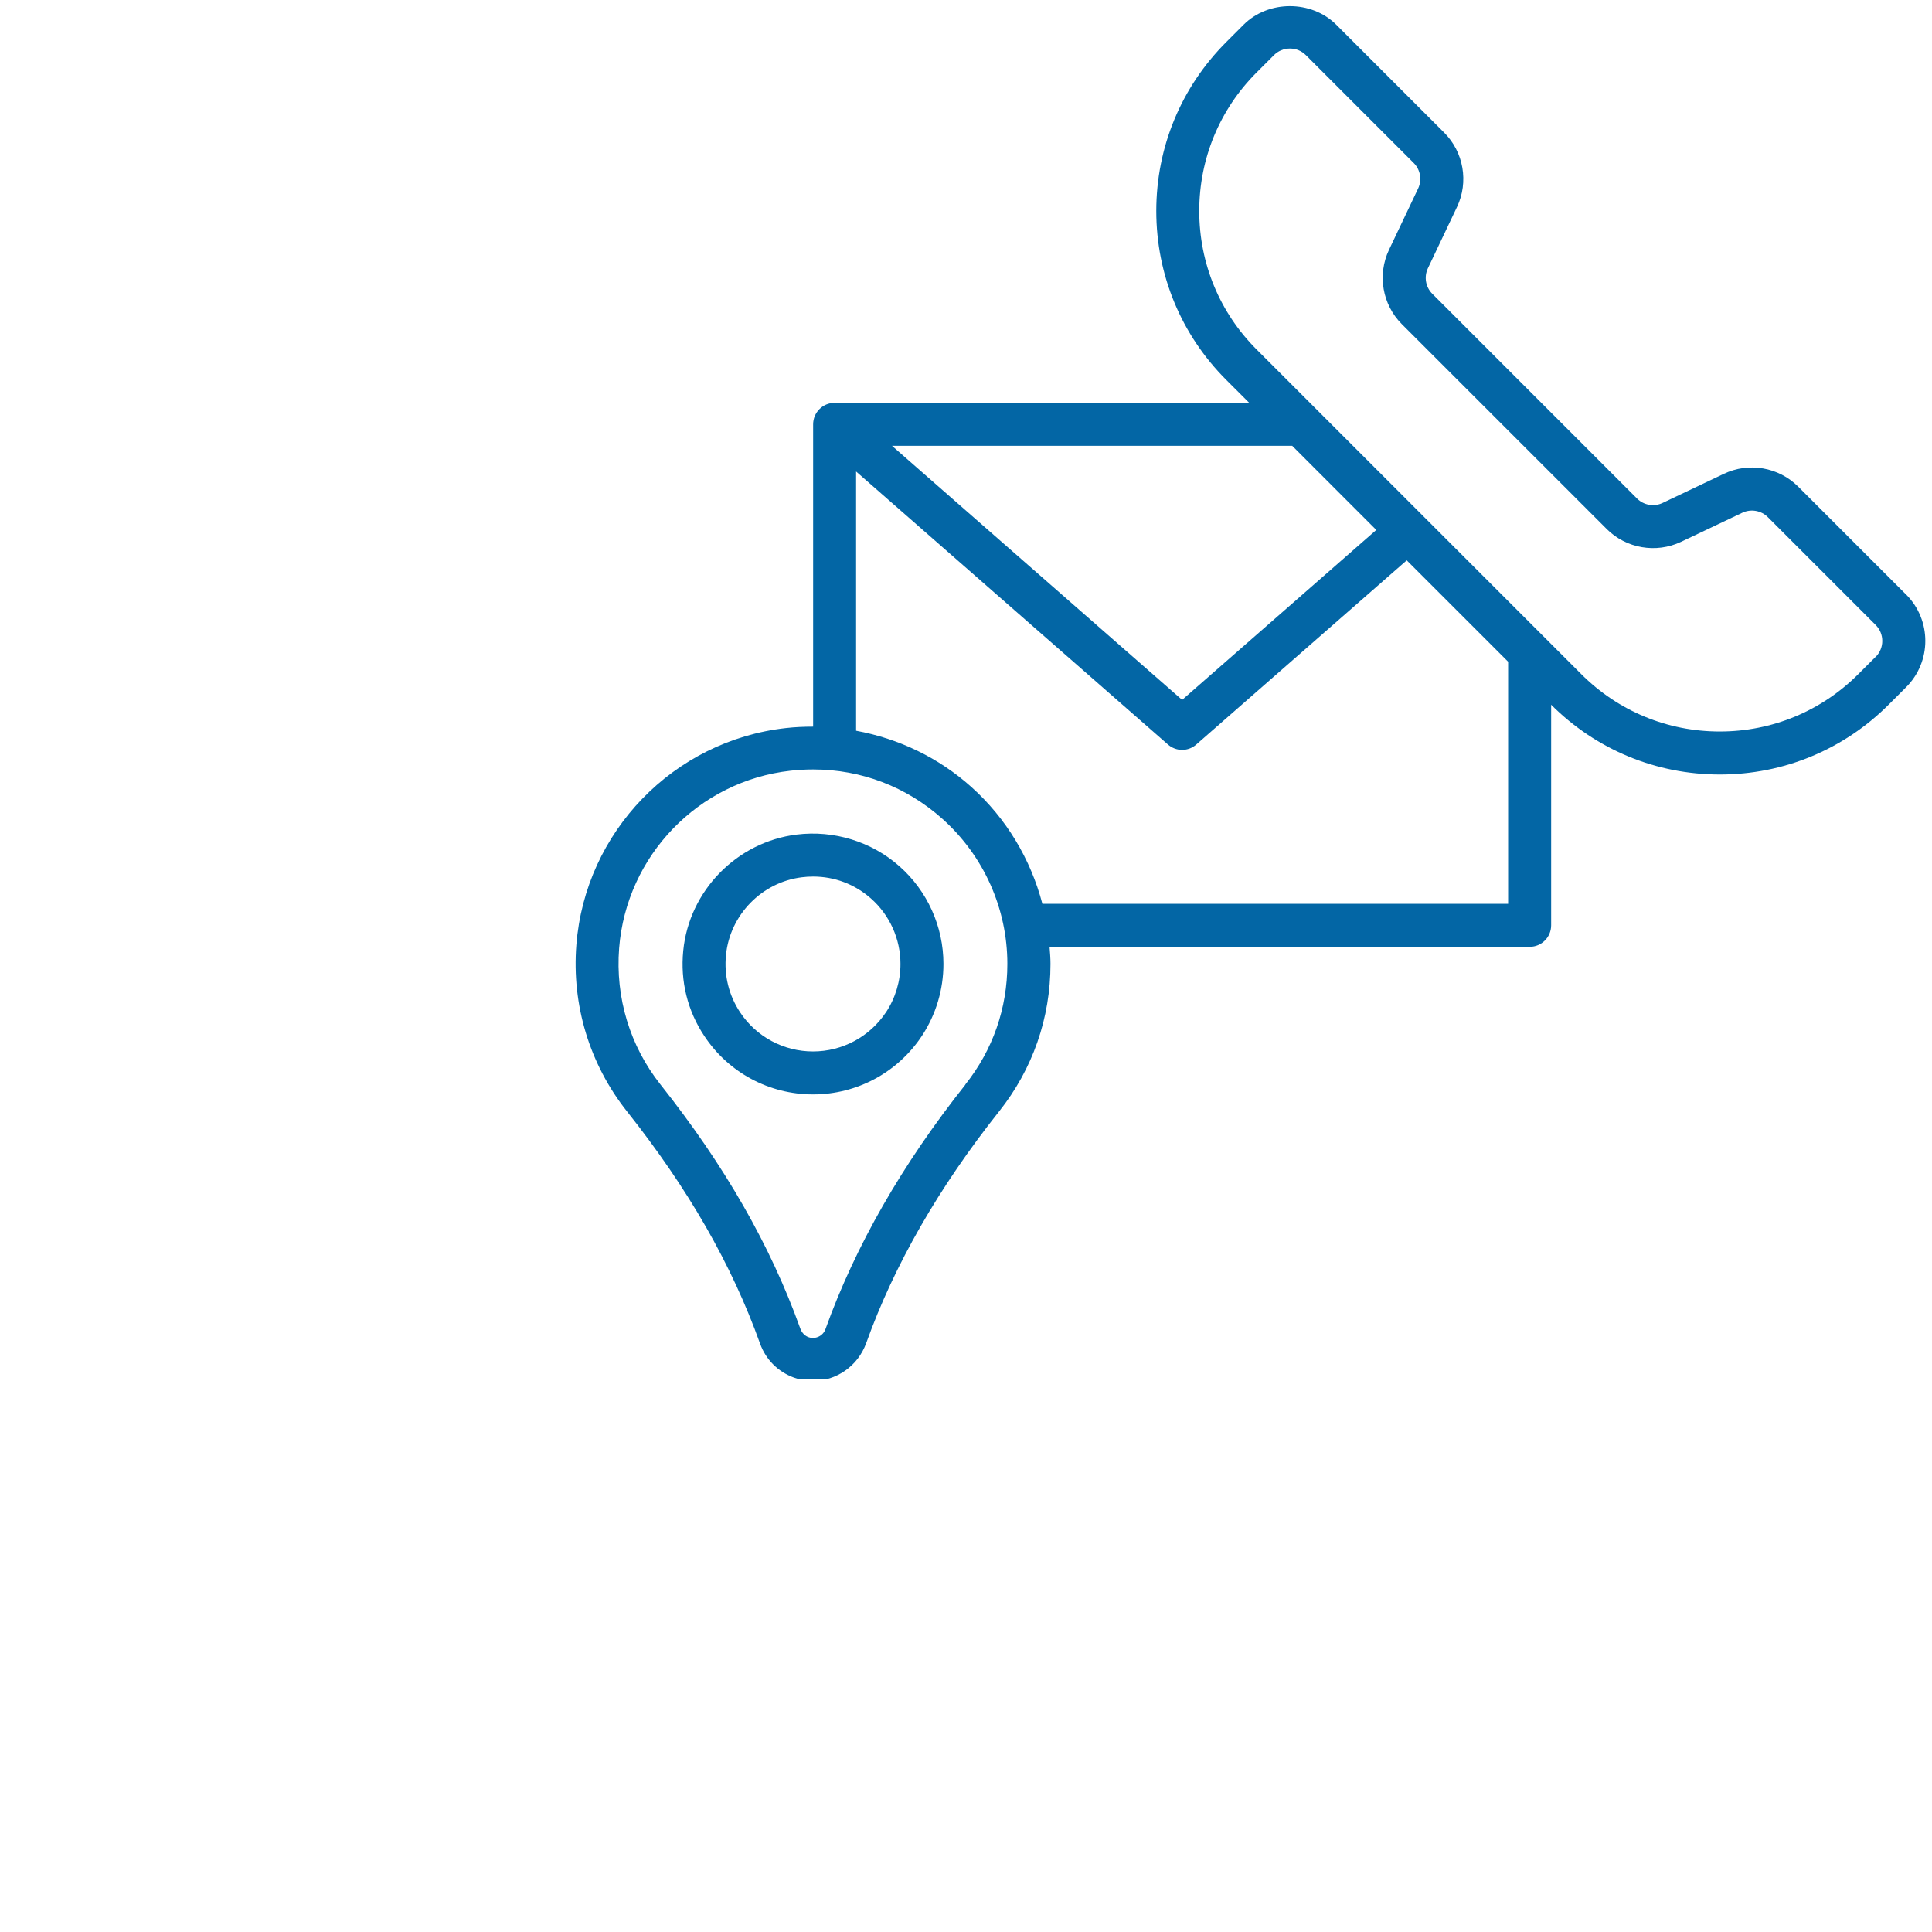 <svg xmlns="http://www.w3.org/2000/svg" xmlns:xlink="http://www.w3.org/1999/xlink" width="500" zoomAndPan="magnify" viewBox="0 0 375 375" height="500" preserveAspectRatio="xMidYMid meet" version="1.0"><defs><clipPath id="2aeef6a22f"><path d="M 111 1 L 374 1 L 374 267.75 L 111 267.75 Z M 111 1 " clip-rule="nonzero"/></clipPath></defs><path fill="#0366a5" d="M 174.582 168.145 C 169.156 163.34 161.859 161.102 154.641 161.988 C 143.027 163.414 133.758 172.895 132.617 184.527 C 132.027 190.449 133.441 196.172 136.703 201.082 C 141.402 208.188 149.285 212.422 157.816 212.422 C 166.348 212.422 174.211 208.176 178.93 201.082 C 181.676 196.91 183.121 192.078 183.121 187.094 C 183.121 179.852 180.008 172.938 174.582 168.145 Z M 171.965 196.48 C 168.797 201.238 163.508 204.082 157.805 204.082 C 152.105 204.082 146.797 201.238 143.648 196.48 C 141.465 193.184 140.516 189.332 140.914 185.352 C 141.688 177.559 147.883 171.227 155.652 170.277 C 156.383 170.18 157.109 170.141 157.828 170.141 C 161.988 170.141 165.902 171.617 169.051 174.395 C 172.691 177.613 174.781 182.246 174.781 187.105 C 174.781 190.441 173.812 193.691 171.973 196.48 Z M 171.965 196.48 " fill-opacity="1" fill-rule="nonzero"/><g clip-path="url(#2aeef6a22f)"><path fill="#0366a5" d="M 369.973 115.398 L 349.039 94.465 C 345.238 90.664 339.434 89.66 334.598 91.973 L 322.711 97.621 C 321.051 98.414 319.047 98.066 317.746 96.766 L 278.012 57.027 C 276.711 55.73 276.363 53.727 277.156 52.066 L 282.805 40.168 C 285.105 35.324 284.102 29.516 280.301 25.727 L 259.367 4.793 C 254.562 -0.012 246.191 -0.012 241.387 4.793 L 238.02 8.16 C 229.258 16.922 224.434 28.566 224.434 40.949 C 224.434 53.336 229.258 64.98 238.02 73.742 L 242.477 78.195 L 161.996 78.195 C 159.695 78.195 157.828 80.066 157.828 82.367 L 157.828 141.043 C 156.074 141.043 154.312 141.117 152.551 141.316 C 130.707 143.758 113.594 161.449 111.871 183.387 C 110.953 195.086 114.438 206.551 121.668 215.684 C 133.578 230.707 142.012 245.402 147.523 260.781 C 148.621 263.867 151.02 266.281 154.133 267.402 C 155.336 267.836 156.562 268.035 157.773 268.035 C 162.273 268.035 166.516 265.215 168.152 260.637 C 173.559 245.559 182.227 230.453 193.922 215.727 C 200.445 207.512 203.898 197.609 203.898 187.094 C 203.898 185.973 203.805 184.875 203.719 183.777 L 296.906 183.777 C 299.211 183.777 301.078 181.91 301.078 179.609 L 301.078 136.789 C 309.828 145.52 321.453 150.332 333.828 150.332 C 346.199 150.332 357.863 145.508 366.617 136.746 L 369.984 133.379 C 374.945 128.418 374.945 120.363 369.984 115.398 Z M 250.816 86.535 L 267.137 102.859 L 229.449 135.848 L 173.137 86.535 L 250.824 86.535 Z M 187.379 210.531 C 175.121 225.977 166 241.887 160.223 257.984 C 159.75 259.324 158.25 260.023 156.93 259.547 C 156.211 259.285 155.633 258.703 155.316 257.816 C 149.539 241.715 140.672 226.238 128.195 210.5 C 122.27 203.023 119.422 193.629 120.172 184.031 C 121.586 166.074 135.582 151.59 153.457 149.594 C 154.934 149.426 156.402 149.352 157.848 149.352 C 167.148 149.352 175.934 152.688 182.941 158.957 C 190.945 166.117 195.527 176.367 195.527 187.082 C 195.527 195.699 192.707 203.797 187.355 210.52 Z M 292.727 175.43 L 202.324 175.43 C 200.047 166.762 195.328 158.832 188.527 152.742 C 182.195 147.062 174.434 143.355 166.168 141.836 L 166.168 91.52 L 226.703 144.516 C 227.496 145.203 228.465 145.551 229.449 145.551 C 230.43 145.551 231.41 145.203 232.191 144.516 L 273.047 108.758 L 292.727 128.438 Z M 364.074 127.477 L 360.703 130.844 C 353.527 138.023 343.973 141.984 333.805 141.984 C 323.637 141.984 314.094 138.023 306.918 130.844 L 243.91 67.84 C 236.73 60.66 232.773 51.105 232.773 40.949 C 232.773 30.793 236.73 21.242 243.91 14.062 L 247.277 10.695 C 248.102 9.871 249.199 9.418 250.371 9.418 C 251.543 9.418 252.641 9.871 253.465 10.695 L 274.398 31.629 C 275.699 32.926 276.047 34.934 275.254 36.59 L 269.605 48.488 C 267.305 53.336 268.309 59.141 272.109 62.93 L 311.848 102.668 C 315.637 106.457 321.441 107.461 326.289 105.168 L 338.176 99.523 C 339.855 98.73 341.84 99.078 343.137 100.375 L 364.074 121.312 C 364.895 122.137 365.352 123.234 365.352 124.406 C 365.352 125.578 364.895 126.676 364.074 127.5 Z M 364.074 127.477 " fill-opacity="1" fill-rule="nonzero"/></g></svg>